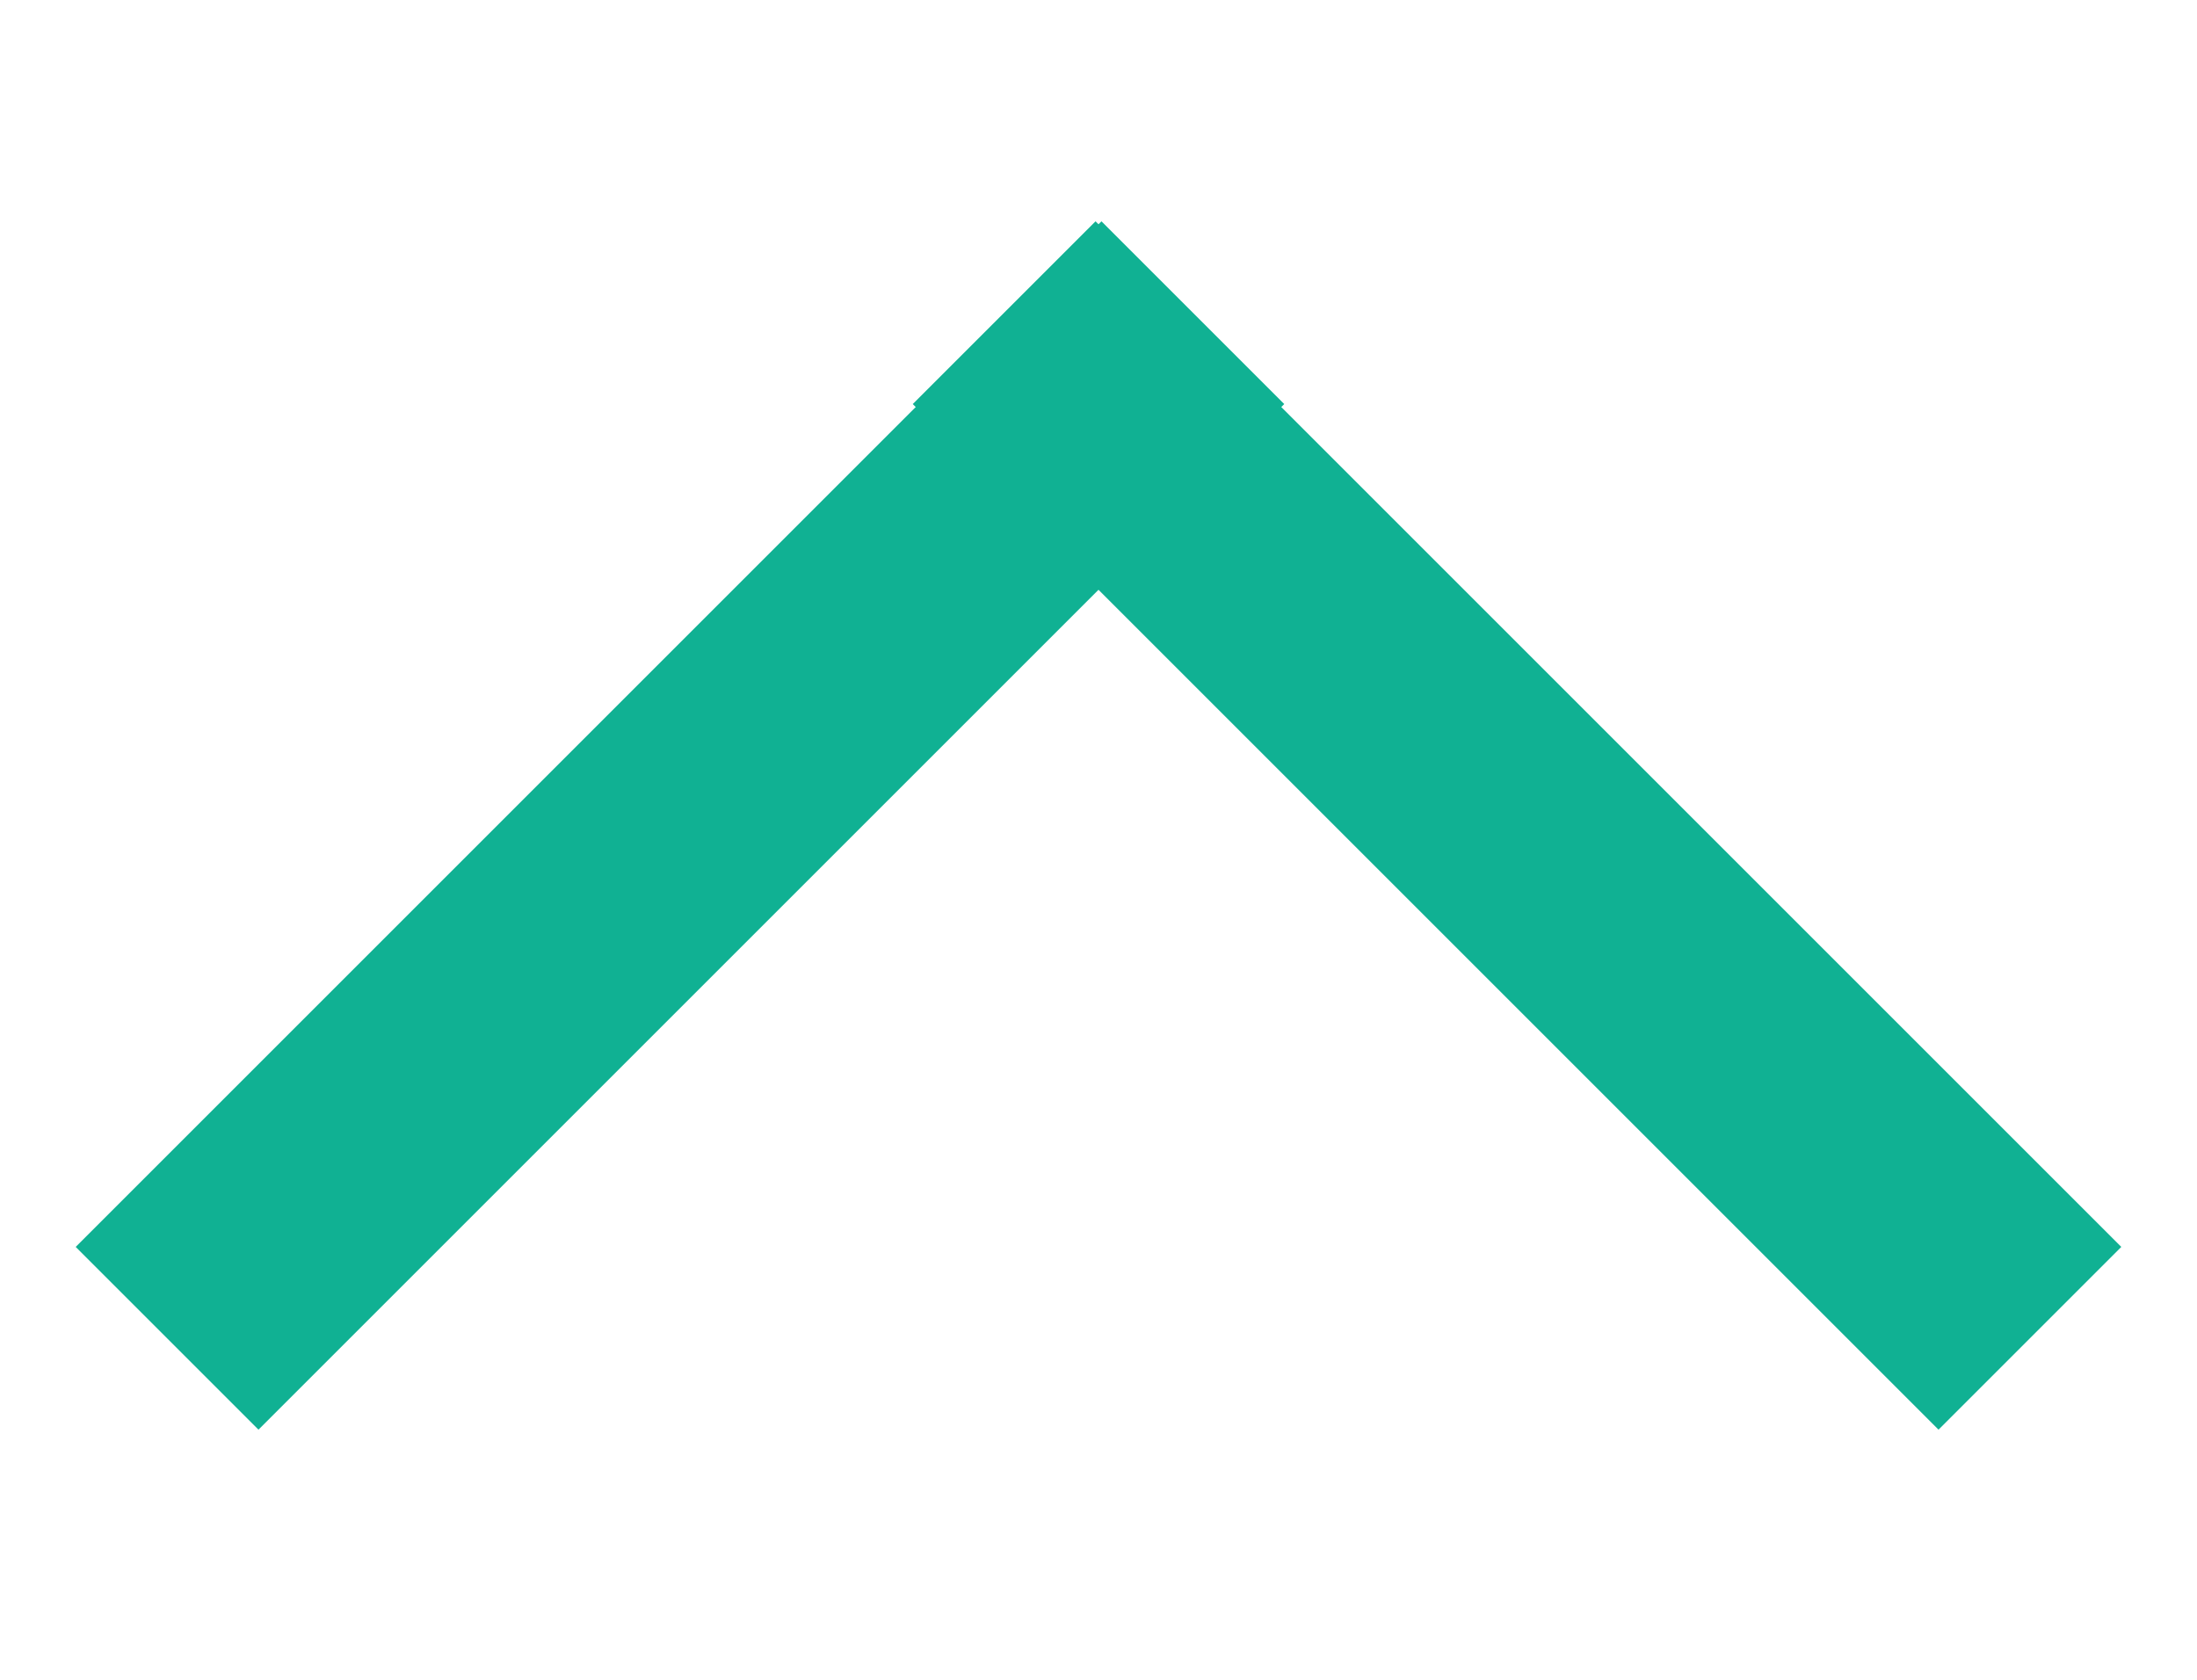 <?xml version="1.0" encoding="UTF-8"?>
<svg width="17px" height="13px" viewBox="0 0 17 13" version="1.1" xmlns="http://www.w3.org/2000/svg" xmlns:xlink="http://www.w3.org/1999/xlink">
    <title>Group 5 Copy 4</title>
    <g id="Ingredients" stroke="none" stroke-width="1" fill="none" fill-rule="evenodd" stroke-linecap="square">
        <g id="Our-Ingredients-Mobile-2" transform="translate(-320, -1129)" fill-rule="nonzero" stroke="#10B193" stroke-width="2">
            <g id="Minerals" transform="translate(-4, 1123.867)">
                <g id="Group-5-Copy-4" transform="translate(332.5, 11.633) rotate(-270) translate(-332.5, -11.633) translate(329, 5.133)">
                    <g id="Arrow" transform="translate(3.5, 6.5) rotate(-270) translate(-3.5, -6.5) translate(-3, 3)">
                        <line x1="0" y1="0.35" x2="6.523" y2="6.873" id="Line-3"></line>
                        <line x1="6" y1="0.35" x2="12.523" y2="6.873" id="Line-3" transform="translate(9.5, 3.5) scale(-1, 1) translate(-9.5, -3.5) "></line>
                    </g>
                </g>
            </g>
        </g>
    </g>
</svg>